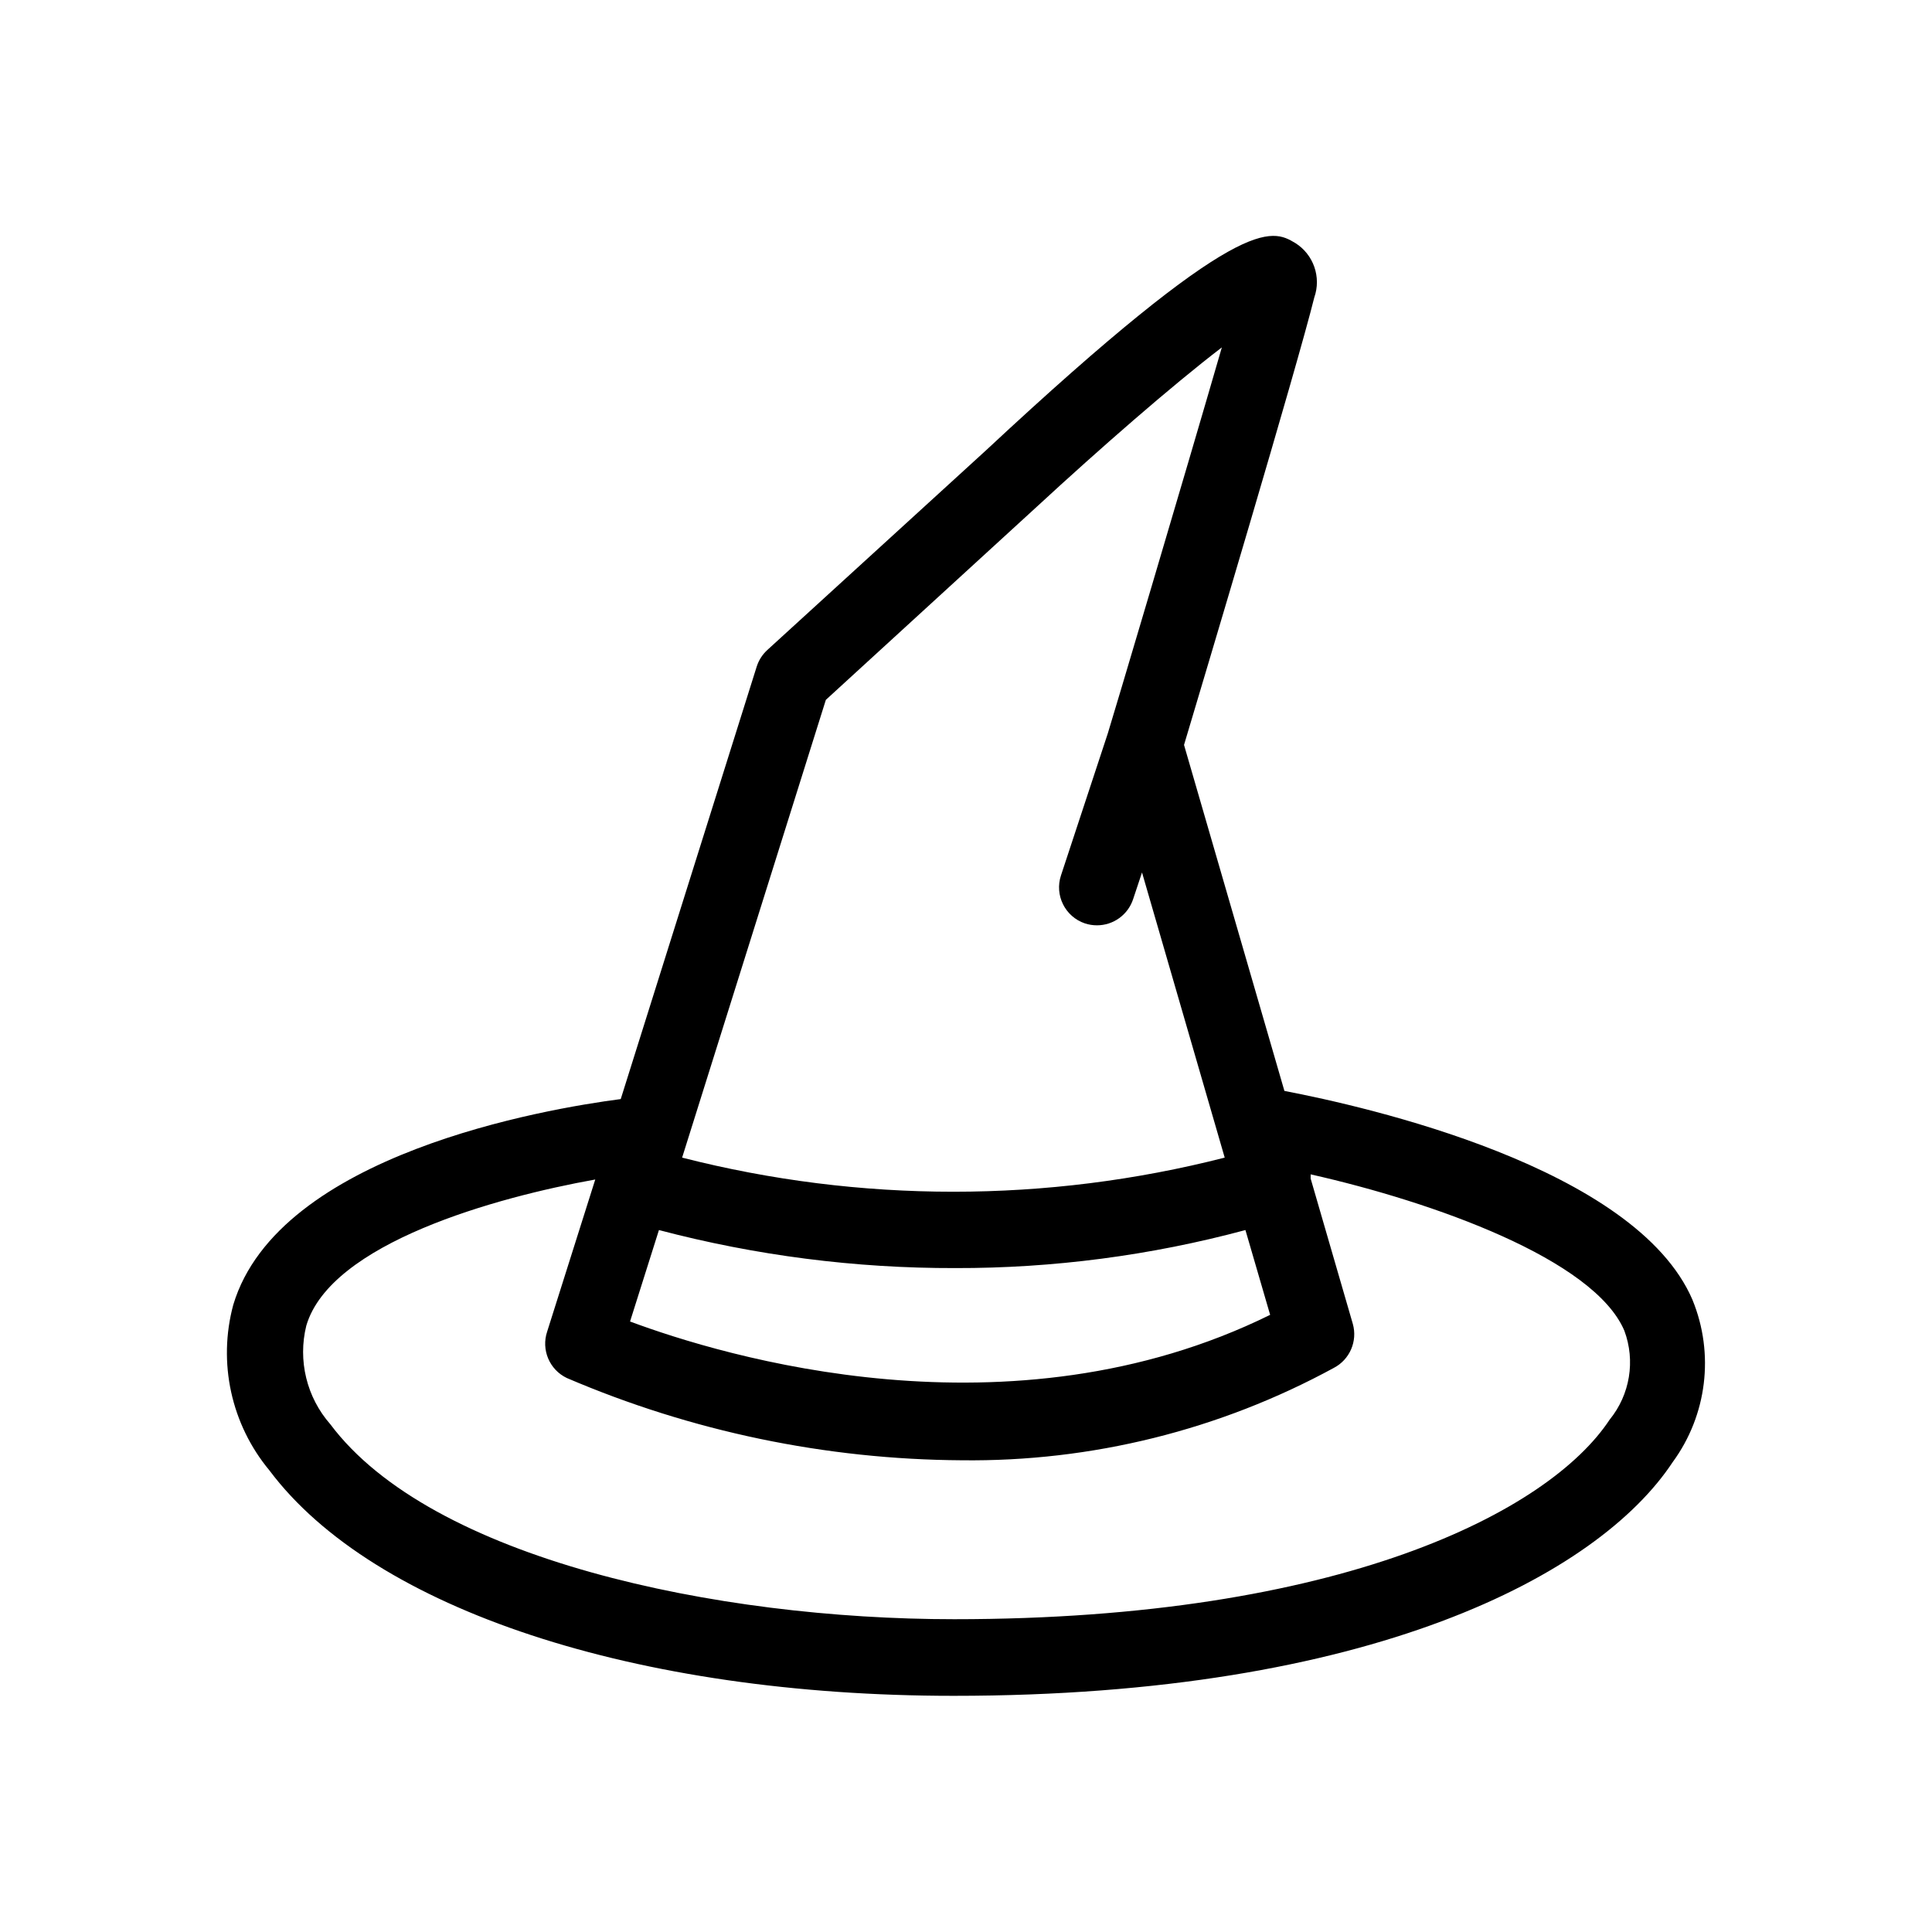 <?xml version="1.0" encoding="UTF-8"?>
<!-- Uploaded to: ICON Repo, www.iconrepo.com, Generator: ICON Repo Mixer Tools -->
<svg fill="#000000" width="800px" height="800px" version="1.1" viewBox="144 144 512 512" xmlns="http://www.w3.org/2000/svg">
 <path d="m592.55 488.52c-15.113-35.266-86.656-51.289-108.17-55.418l-26.602-91.691c5.039-16.879 29.926-100.05 34.512-118.55v-0.004c1.914-5.406-0.18-11.414-5.039-14.461-6.297-3.727-14.105-8.312-81.969 54.965l-57.938 52.898v0.004c-1.316 1.203-2.289 2.731-2.824 4.434l-36.02 114.57c-19.75 2.57-90.688 14.559-102.68 54.512-4.137 15.312-0.566 31.684 9.57 43.883 27.559 36.828 97.133 59.75 181.37 59.75 110.38 0 170.79-31.992 190.54-61.969h0.004c9.078-12.426 11.062-28.676 5.238-42.922zm-111.95 3.93c-69.023 34.008-145 10.934-169.63 1.762l7.656-24.234c25.633 6.754 52.035 10.141 78.543 10.078 25.961 0.055 51.812-3.336 76.883-10.078zm-117.74-162.98 56.023-51.289c16.375-15.113 35.668-31.992 48.918-42.117-10.078 34.812-29.473 100.01-30.23 102.32l-12.391 37.586c-1.762 5.269 1.078 10.973 6.348 12.746 1.027 0.336 2.098 0.504 3.176 0.504 4.344 0.004 8.203-2.781 9.574-6.902l2.367-7.106 21.914 75.57c-47.172 12.055-96.617 12.055-143.79 0zm207.72 190.74c-16.07 24.383-71.238 52.898-173.71 52.898-63.027 0-138.65-15.973-165.35-51.691v0.004c-6.254-7.141-8.625-16.887-6.348-26.098 6.449-21.914 50.383-34.059 76.578-38.742l-12.746 40.305c-1.617 4.816 0.605 10.09 5.191 12.293 33.074 14.176 68.652 21.594 104.64 21.812 34.438 0.418 68.402-8.012 98.645-24.484 4.219-2.203 6.316-7.055 5.039-11.637l-11.184-38.543v-1.109c32.648 7.356 75.066 22.52 83.129 41.414 2.981 7.992 1.504 16.965-3.879 23.578z"/>
</svg>